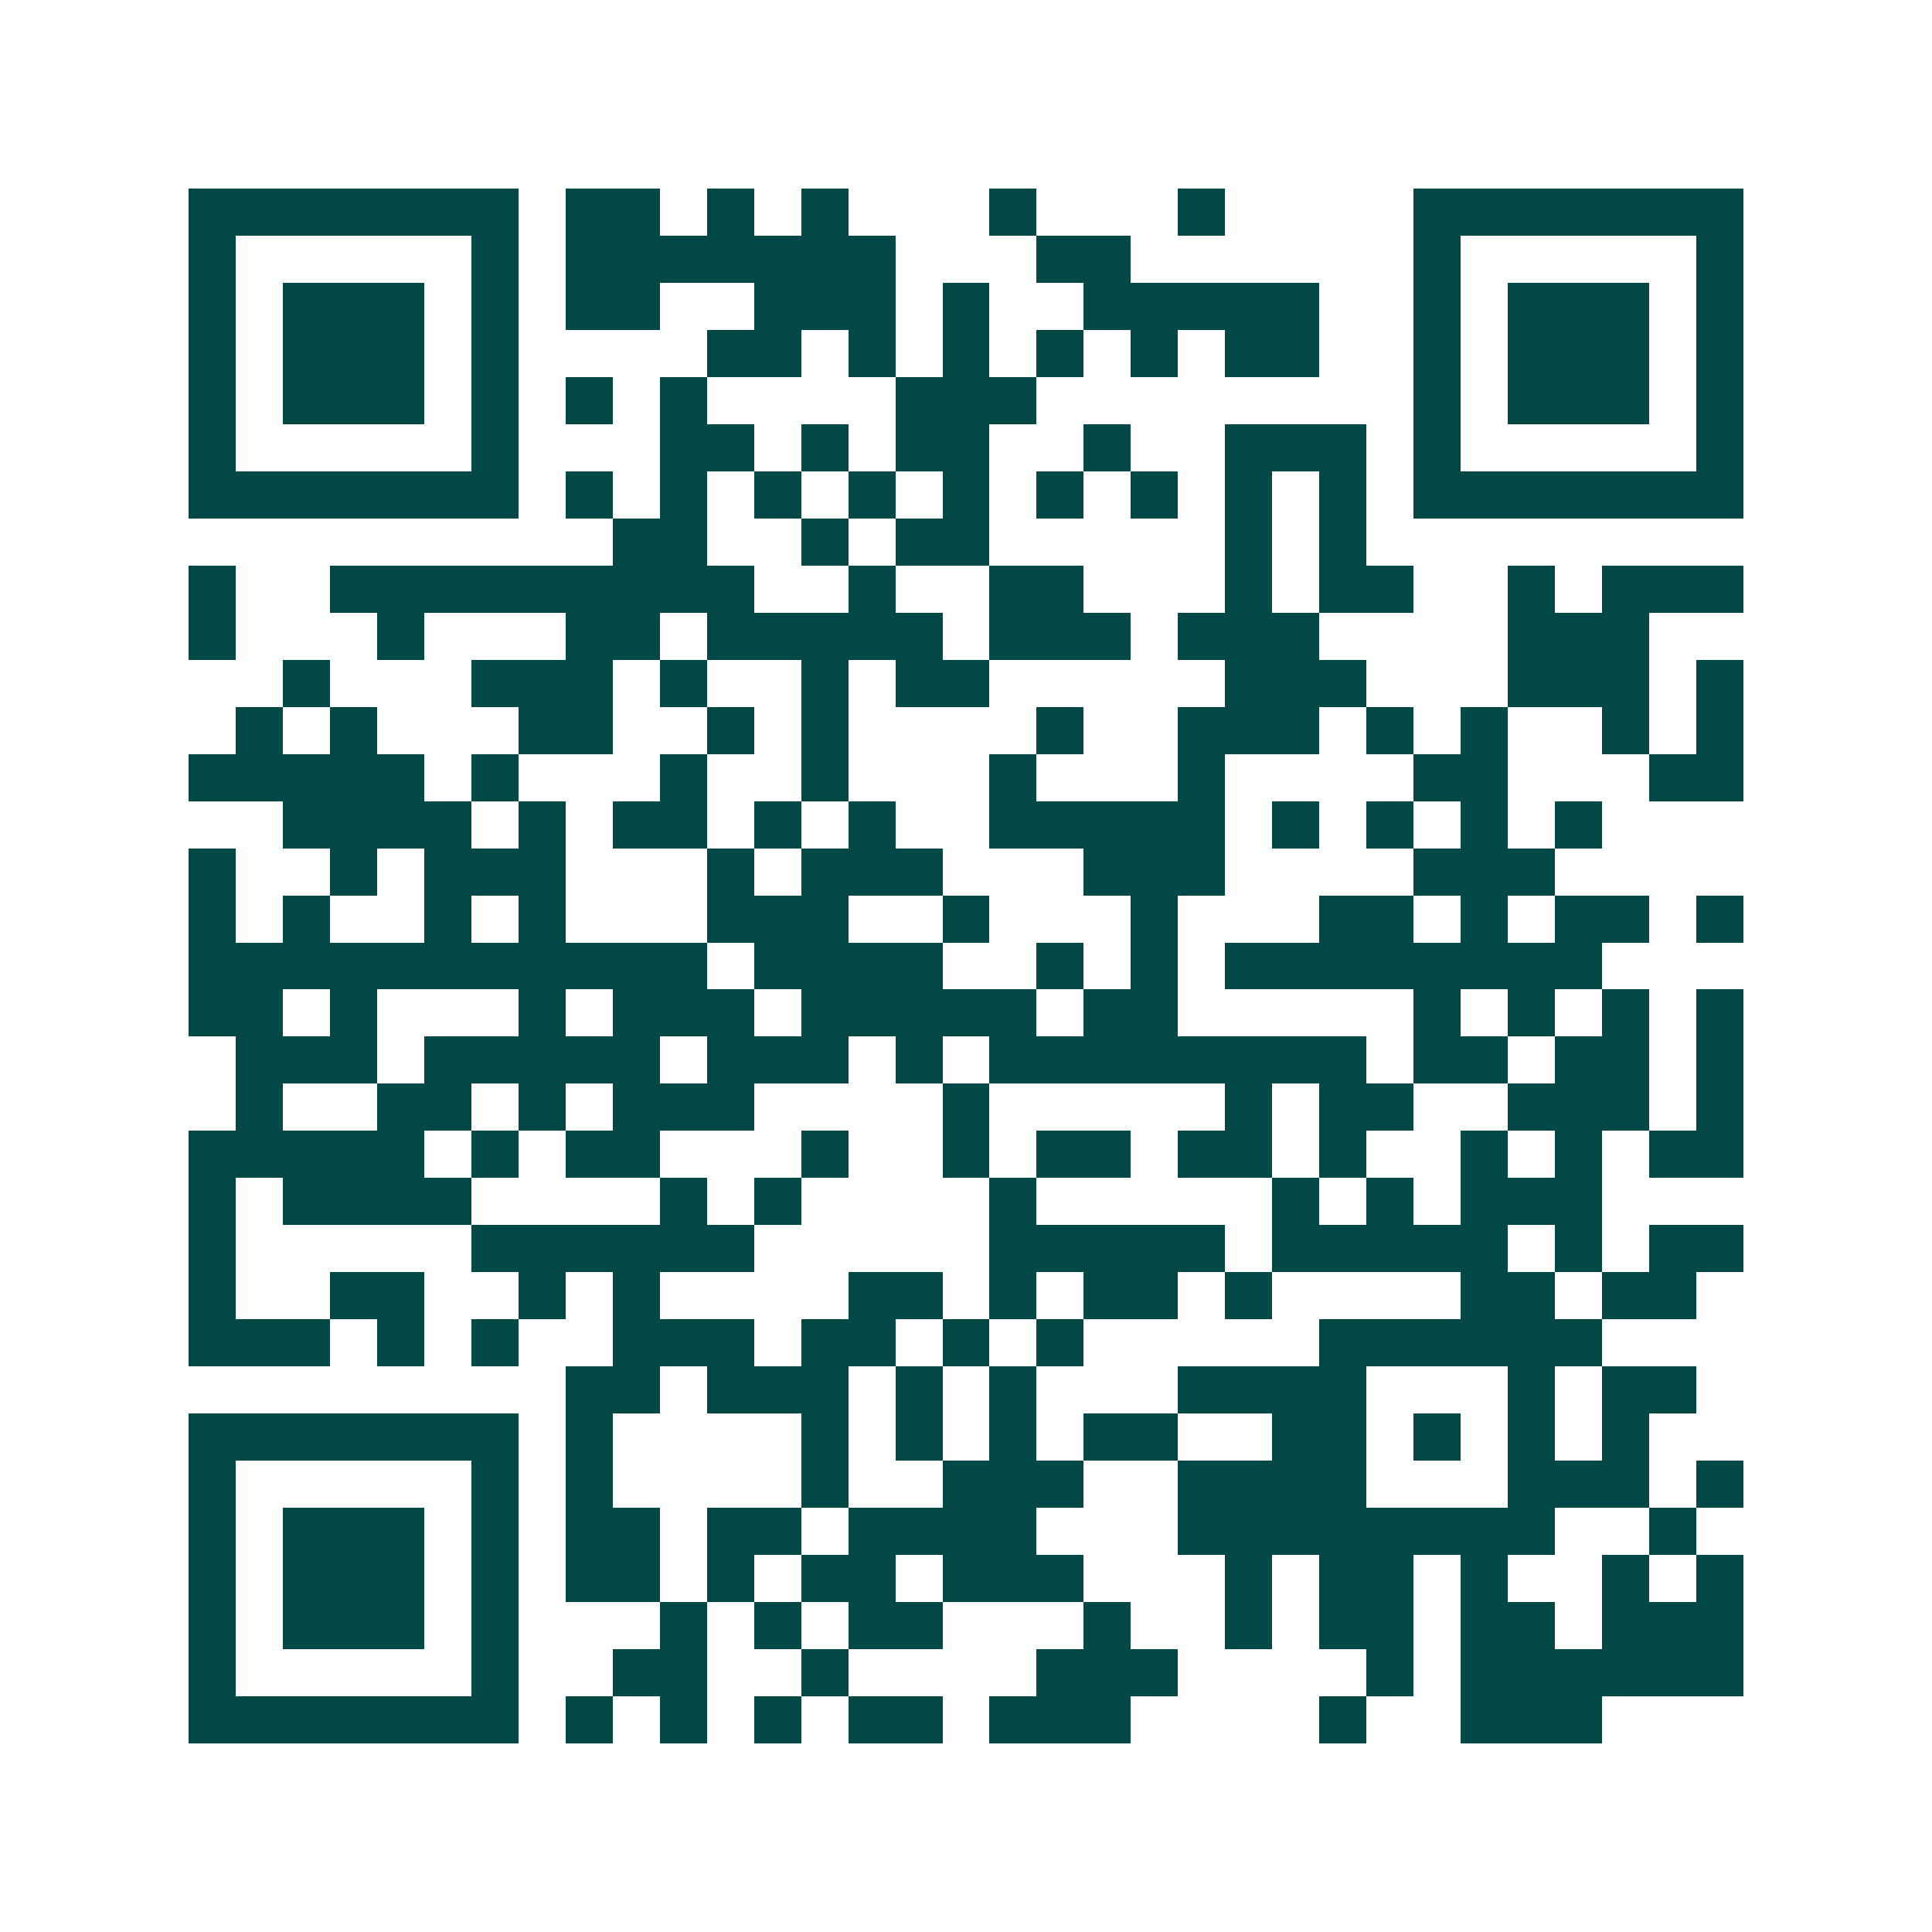 <svg xmlns="http://www.w3.org/2000/svg" width="200" height="200" viewBox="0 0 41 41" shape-rendering="crispEdges"><path fill="#ffffff" d="M0 0h41v41H0z"/><path stroke="#014847" d="M4 4.5h7m1 0h2m1 0h1m1 0h1m3 0h1m3 0h1m4 0h7M4 5.5h1m5 0h1m1 0h7m3 0h2m6 0h1m5 0h1M4 6.5h1m1 0h3m1 0h1m1 0h2m2 0h3m1 0h1m2 0h5m2 0h1m1 0h3m1 0h1M4 7.5h1m1 0h3m1 0h1m4 0h2m1 0h1m1 0h1m1 0h1m1 0h1m1 0h2m2 0h1m1 0h3m1 0h1M4 8.5h1m1 0h3m1 0h1m1 0h1m1 0h1m4 0h3m8 0h1m1 0h3m1 0h1M4 9.5h1m5 0h1m3 0h2m1 0h1m1 0h2m2 0h1m2 0h3m1 0h1m5 0h1M4 10.5h7m1 0h1m1 0h1m1 0h1m1 0h1m1 0h1m1 0h1m1 0h1m1 0h1m1 0h1m1 0h7M13 11.5h2m2 0h1m1 0h2m5 0h1m1 0h1M4 12.5h1m2 0h9m2 0h1m2 0h2m3 0h1m1 0h2m2 0h1m1 0h3M4 13.5h1m3 0h1m3 0h2m1 0h5m1 0h3m1 0h3m4 0h3M6 14.5h1m3 0h3m1 0h1m2 0h1m1 0h2m5 0h3m3 0h3m1 0h1M5 15.5h1m1 0h1m3 0h2m2 0h1m1 0h1m4 0h1m2 0h3m1 0h1m1 0h1m2 0h1m1 0h1M4 16.5h5m1 0h1m3 0h1m2 0h1m3 0h1m3 0h1m4 0h2m3 0h2M6 17.5h4m1 0h1m1 0h2m1 0h1m1 0h1m2 0h5m1 0h1m1 0h1m1 0h1m1 0h1M4 18.5h1m2 0h1m1 0h3m3 0h1m1 0h3m3 0h3m4 0h3M4 19.5h1m1 0h1m2 0h1m1 0h1m3 0h3m2 0h1m3 0h1m3 0h2m1 0h1m1 0h2m1 0h1M4 20.5h11m1 0h4m2 0h1m1 0h1m1 0h8M4 21.5h2m1 0h1m3 0h1m1 0h3m1 0h5m1 0h2m5 0h1m1 0h1m1 0h1m1 0h1M5 22.5h3m1 0h5m1 0h3m1 0h1m1 0h8m1 0h2m1 0h2m1 0h1M5 23.5h1m2 0h2m1 0h1m1 0h3m4 0h1m5 0h1m1 0h2m2 0h3m1 0h1M4 24.5h5m1 0h1m1 0h2m3 0h1m2 0h1m1 0h2m1 0h2m1 0h1m2 0h1m1 0h1m1 0h2M4 25.5h1m1 0h4m4 0h1m1 0h1m4 0h1m5 0h1m1 0h1m1 0h3M4 26.5h1m5 0h6m5 0h5m1 0h5m1 0h1m1 0h2M4 27.5h1m2 0h2m2 0h1m1 0h1m4 0h2m1 0h1m1 0h2m1 0h1m4 0h2m1 0h2M4 28.5h3m1 0h1m1 0h1m2 0h3m1 0h2m1 0h1m1 0h1m5 0h6M12 29.5h2m1 0h3m1 0h1m1 0h1m3 0h4m3 0h1m1 0h2M4 30.5h7m1 0h1m4 0h1m1 0h1m1 0h1m1 0h2m2 0h2m1 0h1m1 0h1m1 0h1M4 31.5h1m5 0h1m1 0h1m4 0h1m2 0h3m2 0h4m3 0h3m1 0h1M4 32.5h1m1 0h3m1 0h1m1 0h2m1 0h2m1 0h4m3 0h8m2 0h1M4 33.5h1m1 0h3m1 0h1m1 0h2m1 0h1m1 0h2m1 0h3m3 0h1m1 0h2m1 0h1m2 0h1m1 0h1M4 34.5h1m1 0h3m1 0h1m3 0h1m1 0h1m1 0h2m3 0h1m2 0h1m1 0h2m1 0h2m1 0h3M4 35.5h1m5 0h1m2 0h2m2 0h1m4 0h3m4 0h1m1 0h6M4 36.5h7m1 0h1m1 0h1m1 0h1m1 0h2m1 0h3m4 0h1m2 0h3"/></svg>
